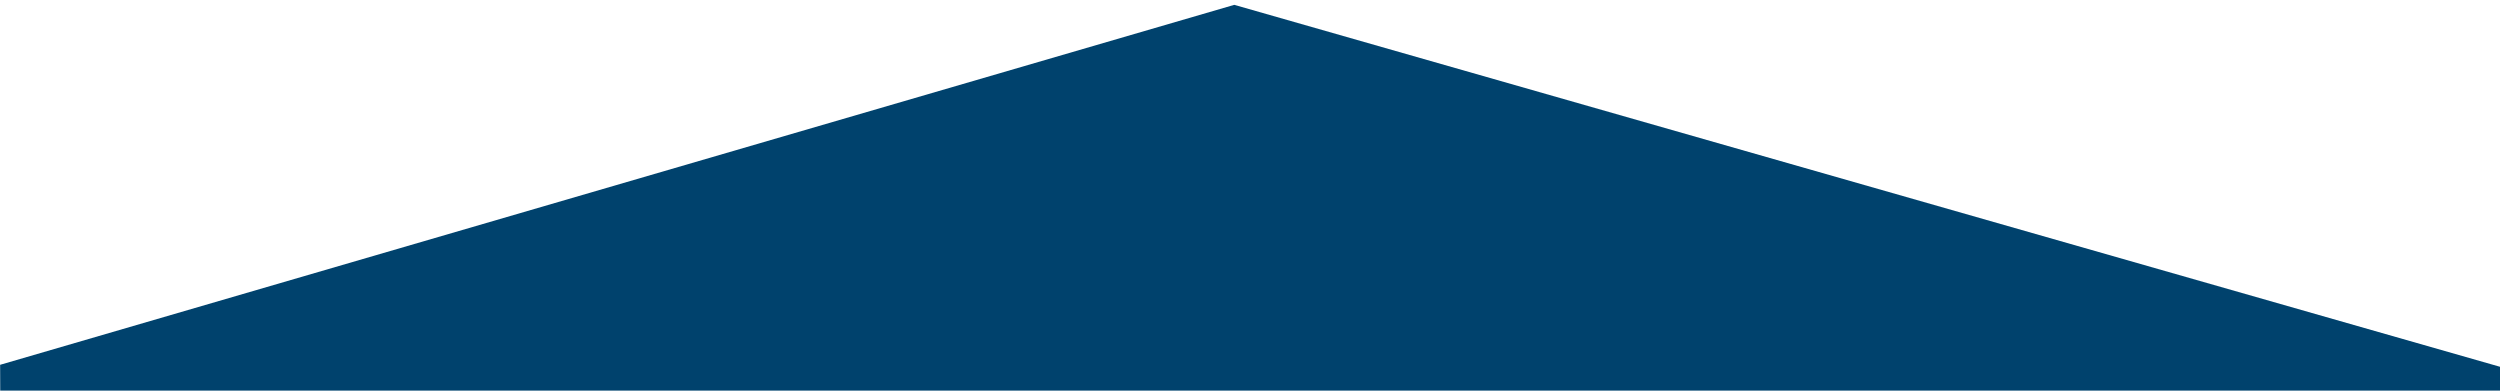 <svg xmlns="http://www.w3.org/2000/svg" xmlns:xlink="http://www.w3.org/1999/xlink" viewBox="0 0 1920 300"><defs><style>.cls-1{fill:url(#linear-gradient);}</style><linearGradient id="linear-gradient" x1="655.31" y1="549.1" x2="655.31" y2="550.25" gradientTransform="matrix(1046.06, -4.46, -2.51, -588.89, -683138.9, 327378.58)" gradientUnits="userSpaceOnUse"><stop offset="0" stop-color="#0072bb"/><stop offset="1" stop-color="#00426d"/></linearGradient></defs><title>footertop</title><g id="Layer_1" data-name="Layer 1"><path id="Mask_Copy" data-name="Mask Copy" class="cls-1" d="M.1,280.17,947.92,3.72l972.55,278.1,3.26,764.9,21.59,46L3.34,1101Z"/></g></svg>